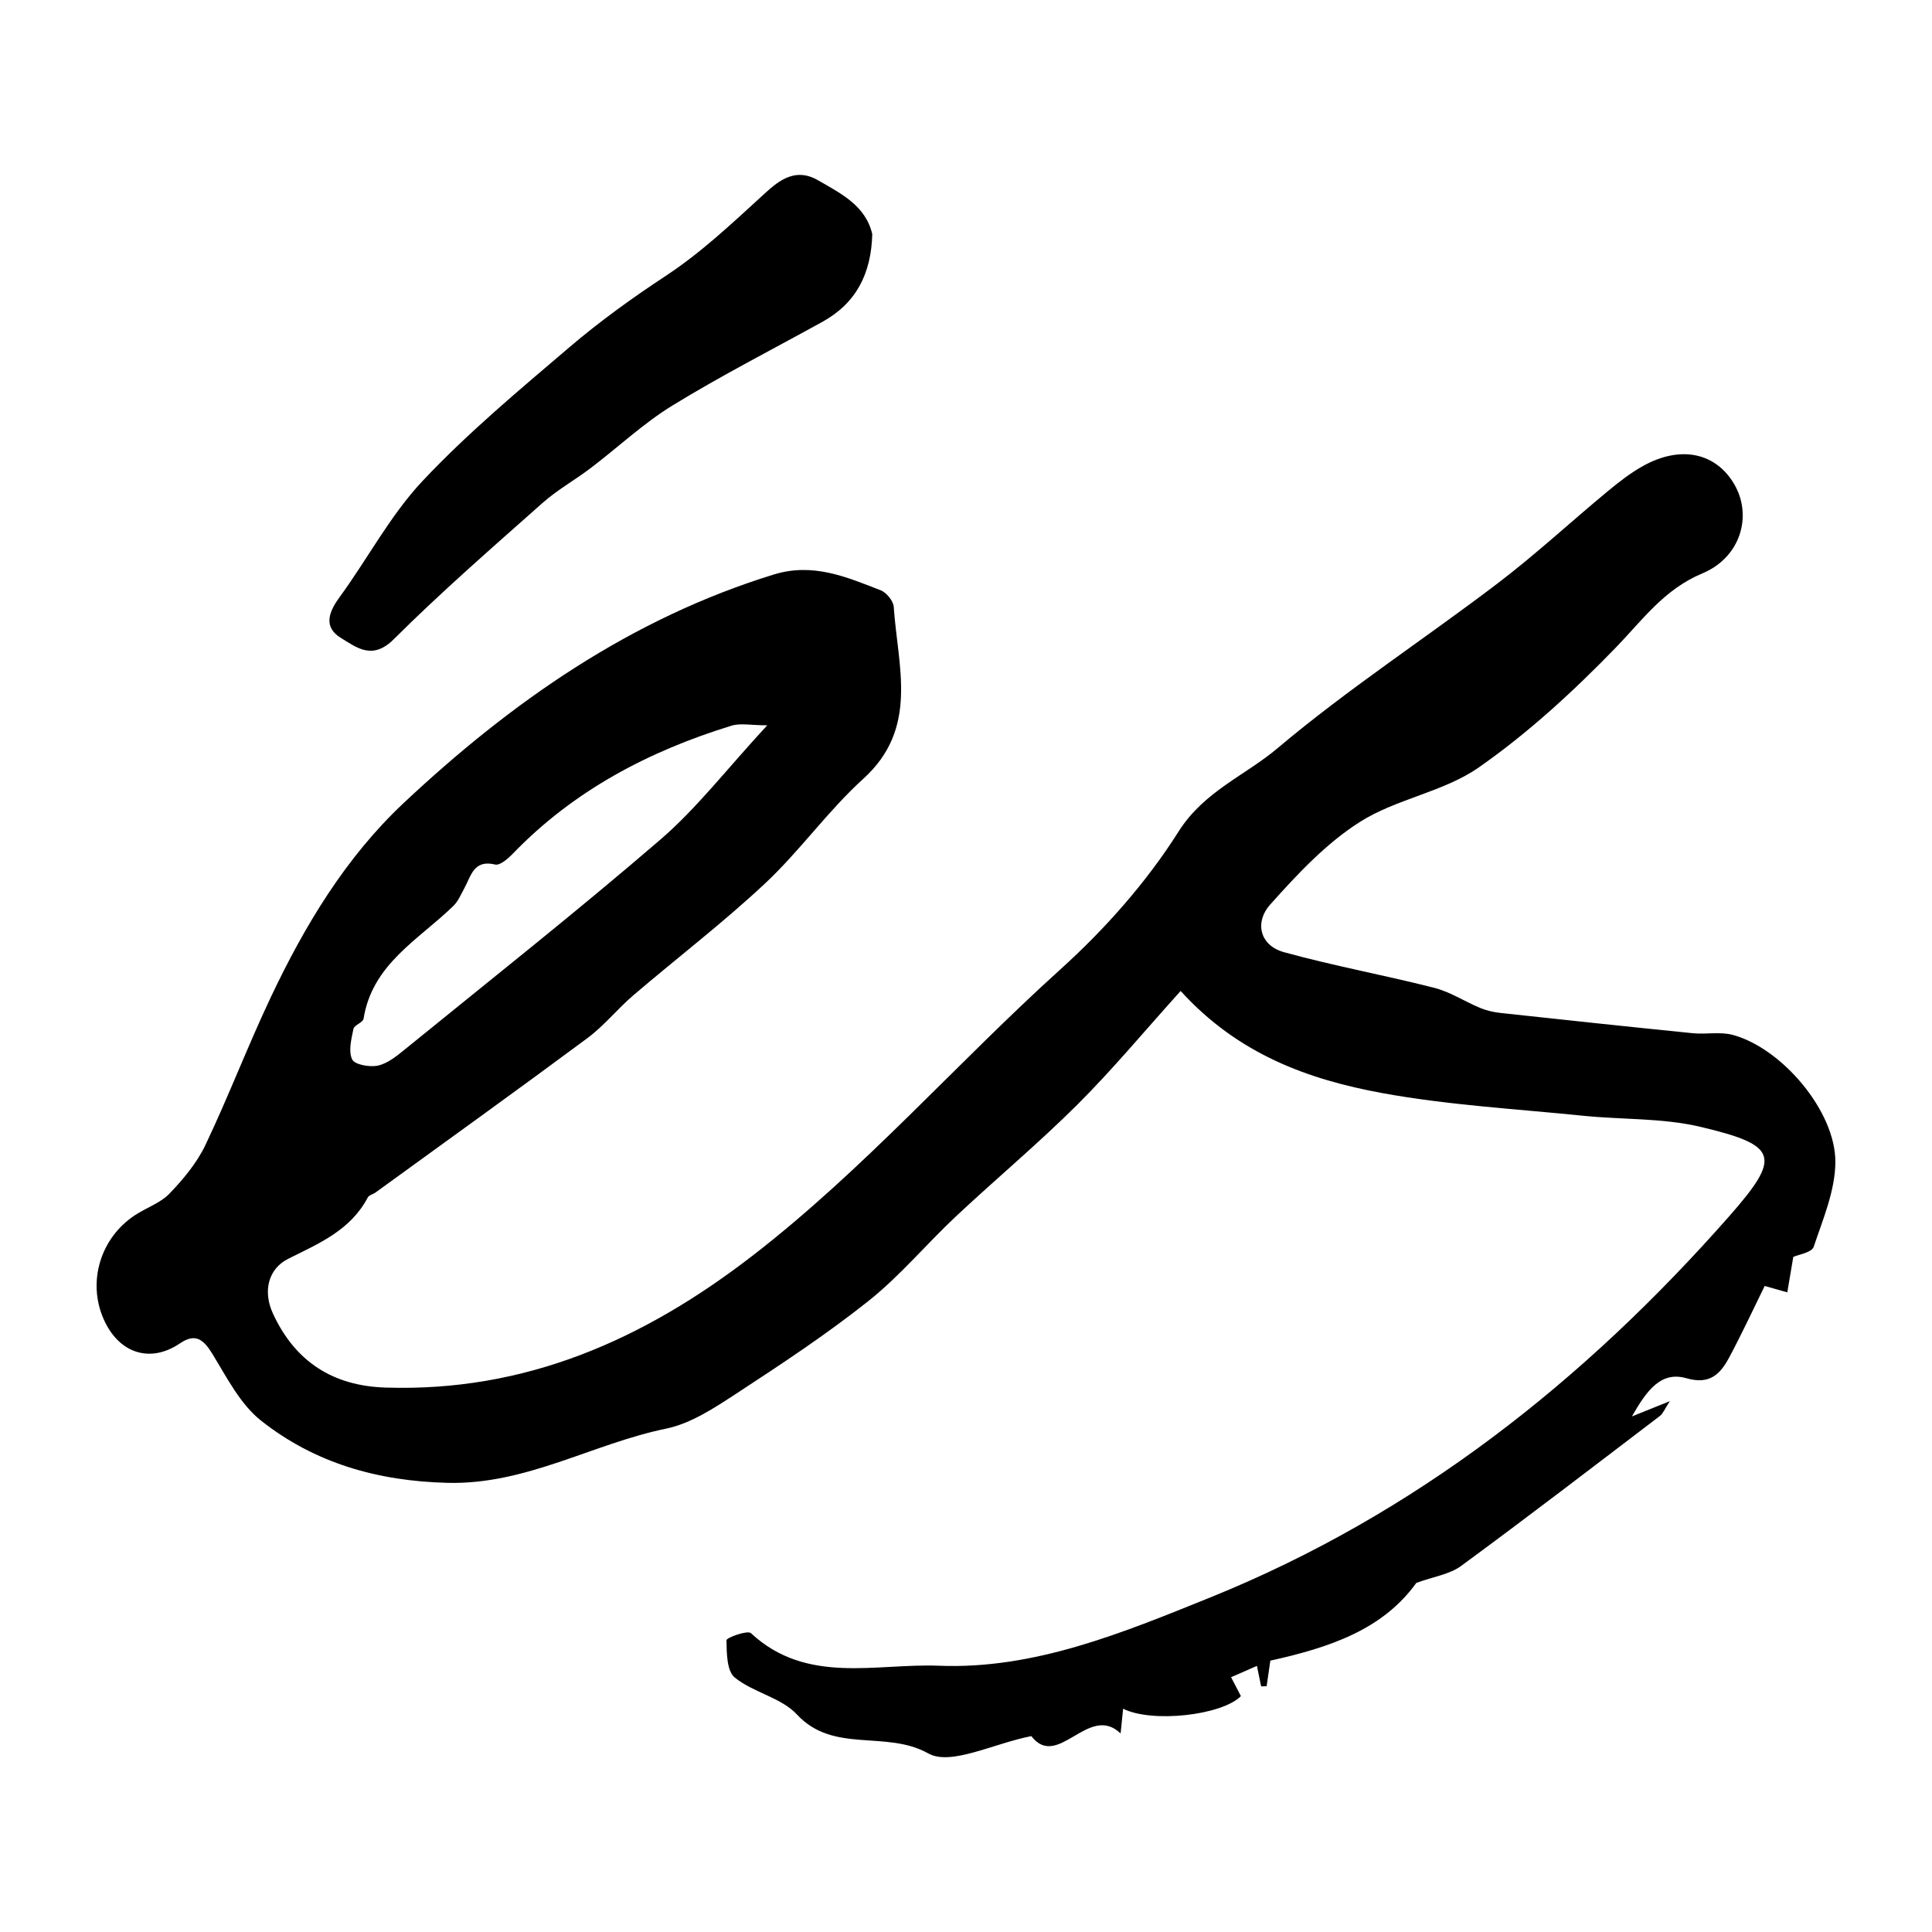 <?xml version="1.0" encoding="utf-8"?>
<!-- Generator: Adobe Illustrator 23.0.2, SVG Export Plug-In . SVG Version: 6.00 Build 0)  -->
<svg version="1.1" id="Layer_1" xmlns="http://www.w3.org/2000/svg" xmlns:xlink="http://www.w3.org/1999/xlink" x="0px" y="0px"
	 viewBox="0 0 500 500" style="enable-background:new 0 0 500 500;" xml:space="preserve">
<style type="text/css">
	.st0{fill:#070707;}
	.st1{fill:#FFFFFF;}
	.st2{fill-rule:evenodd;clip-rule:evenodd;}
	.st3{fill:#C12A21;}
</style>
<g>
</g>
<g>
	<path d="M305.55,256.46c-9.24,10.24-17.52,20.23-26.66,29.35c-10.11,10.08-21.11,19.26-31.54,29.03
		c-7.63,7.16-14.41,15.34-22.56,21.83c-10.86,8.64-22.51,16.33-34.15,23.94c-5.68,3.71-11.8,7.79-18.25,9.12
		c-19.03,3.91-36.2,14.54-56.56,14.03c-18.05-0.45-34.33-5.08-48.26-16.09c-5.4-4.27-8.87-11.19-12.6-17.28
		c-2.3-3.76-4.43-5.44-8.38-2.74c-7.7,5.25-15.9,2.64-19.81-6.36c-4.17-9.58-0.82-20.84,8.07-26.75c2.96-1.97,6.63-3.16,9-5.63
		c3.6-3.74,7.1-7.94,9.31-12.58c5.98-12.55,10.93-25.58,16.87-38.14c8.8-18.61,19.41-36.28,34.49-50.42
		c27.84-26.11,58.67-47.66,95.74-59.09c10.14-3.13,18.79,0.64,27.65,4.08c1.5,0.58,3.28,2.75,3.39,4.29
		c1.03,15.42,6.59,31.39-7.88,44.5c-9.12,8.26-16.36,18.59-25.35,27.02c-10.89,10.2-22.81,19.31-34.17,29.02
		c-4.1,3.5-7.53,7.84-11.83,11.04c-18.17,13.48-36.55,26.68-54.86,39.97c-0.66,0.48-1.71,0.7-2.04,1.32
		c-4.47,8.47-12.54,11.84-20.59,15.86c-5.09,2.54-6.65,8.3-3.93,14.2c5.74,12.41,15.5,18.68,29.08,19.12
		c36.22,1.18,66.8-12.32,95.09-34.18c28.85-22.31,52.72-49.75,79.61-74.05c11.57-10.45,22.29-22.55,30.59-35.68
		c6.6-10.43,17.18-14.44,25.61-21.56c18.1-15.27,38.08-28.29,56.96-42.66c9.78-7.44,18.84-15.84,28.31-23.69
		c2.93-2.43,5.98-4.83,9.3-6.68c9.74-5.43,18.87-3.47,23.65,4.76c4.7,8.11,1.67,18.87-8.28,23.03
		c-9.93,4.15-15.47,12.05-22.44,19.24c-10.91,11.26-22.65,22.07-35.47,31.01c-9.1,6.34-21.32,8.09-30.75,14.09
		c-8.77,5.57-16.23,13.58-23.24,21.43c-3.93,4.41-2.79,10.49,3.65,12.27c12.83,3.54,25.97,5.93,38.88,9.22
		c4.15,1.06,7.91,3.57,11.93,5.23c1.67,0.69,3.51,1.09,5.31,1.28c16.53,1.8,33.06,3.56,49.6,5.23c3.47,0.35,7.16-0.44,10.44,0.45
		c12.68,3.45,26.57,19.74,26.51,32.89c-0.03,7.35-3.2,14.77-5.61,21.94c-0.51,1.5-3.94,2-5.28,2.62c-0.53,3.14-1.04,6.15-1.55,9.17
		c-1.8-0.51-3.6-1.02-5.85-1.66c-2.88,5.86-5.84,12.24-9.15,18.44c-2.29,4.28-4.98,7.21-11.09,5.45
		c-6.56-1.89-10.21,3.02-14.13,9.88c3.86-1.55,6.08-2.44,9.82-3.95c-1.36,2.08-1.76,3.21-2.55,3.81
		c-17.09,13.02-34.14,26.11-51.46,38.83c-3,2.2-7.2,2.78-11.6,4.39c-8.67,12.09-22.44,16.74-37.78,20.12
		c-0.25,1.71-0.6,4.17-0.96,6.62c-0.47,0.01-0.94,0.03-1.42,0.04c-0.32-1.56-0.64-3.11-1.09-5.3c-2.19,0.96-4.27,1.87-6.69,2.93
		c0.99,1.92,1.79,3.46,2.54,4.9c-4.99,5-23.04,6.99-30.48,3.25c-0.2,1.93-0.37,3.61-0.65,6.4c-8.28-7.92-16.23,9.63-23.11,0.69
		c-9.92,1.96-20.83,7.75-26.67,4.48c-10.95-6.13-24.53,0.13-33.97-10.06c-4.05-4.38-11.26-5.67-16.09-9.56
		c-2.08-1.67-2.11-6.35-2.16-9.68c-0.01-0.64,5.45-2.64,6.33-1.82c14.4,13.41,32.38,7.78,48.62,8.43
		c24.71,0.99,47.53-8.49,70.2-17.65c53.17-21.5,96.75-55.99,134.28-98.59c13.71-15.56,12.78-18.44-7.35-23.22
		c-9.82-2.33-20.3-1.84-30.45-2.88c-17.37-1.77-34.89-2.74-52.02-5.88C338.63,279.37,320.45,272.88,305.55,256.46z M198.56,187.71
		c-4.23,0-6.95-0.62-9.26,0.1c-21.42,6.6-40.8,16.77-56.57,33.11c-1.24,1.29-3.34,3.12-4.58,2.82c-5.58-1.35-6.22,2.95-7.98,6.14
		c-0.86,1.56-1.58,3.33-2.81,4.54c-8.97,8.77-21.02,15.03-23.27,29.23c-0.16,0.99-2.41,1.62-2.62,2.64
		c-0.54,2.62-1.35,5.78-0.33,7.89c0.66,1.36,4.53,2.06,6.65,1.6c2.51-0.55,4.85-2.45,6.95-4.16c22.18-18.04,44.63-35.78,66.29-54.44
		C180.34,209.14,187.98,199.16,198.56,187.71z"/>
	<path d="M225.74,60.58c-0.26,10.21-4.13,17.86-12.9,22.71c-12.96,7.15-26.16,13.9-38.77,21.63c-7.54,4.62-14.09,10.82-21.18,16.2
		c-4.09,3.11-8.66,5.65-12.49,9.05c-13.01,11.55-26.17,22.99-38.49,35.26c-5.55,5.53-9.62,2.14-13.68-0.33
		c-4.46-2.71-3.31-6.5-0.42-10.45c7.31-9.99,13.17-21.27,21.57-30.2c11.71-12.45,24.97-23.49,38.01-34.61
		c7.87-6.71,16.33-12.8,24.97-18.49c9.07-5.98,16.84-13.31,24.79-20.58c3.66-3.35,8.19-7.78,14.53-4.13
		C217.72,50.12,224.02,53.24,225.74,60.58z"/>
</g>
</svg>
